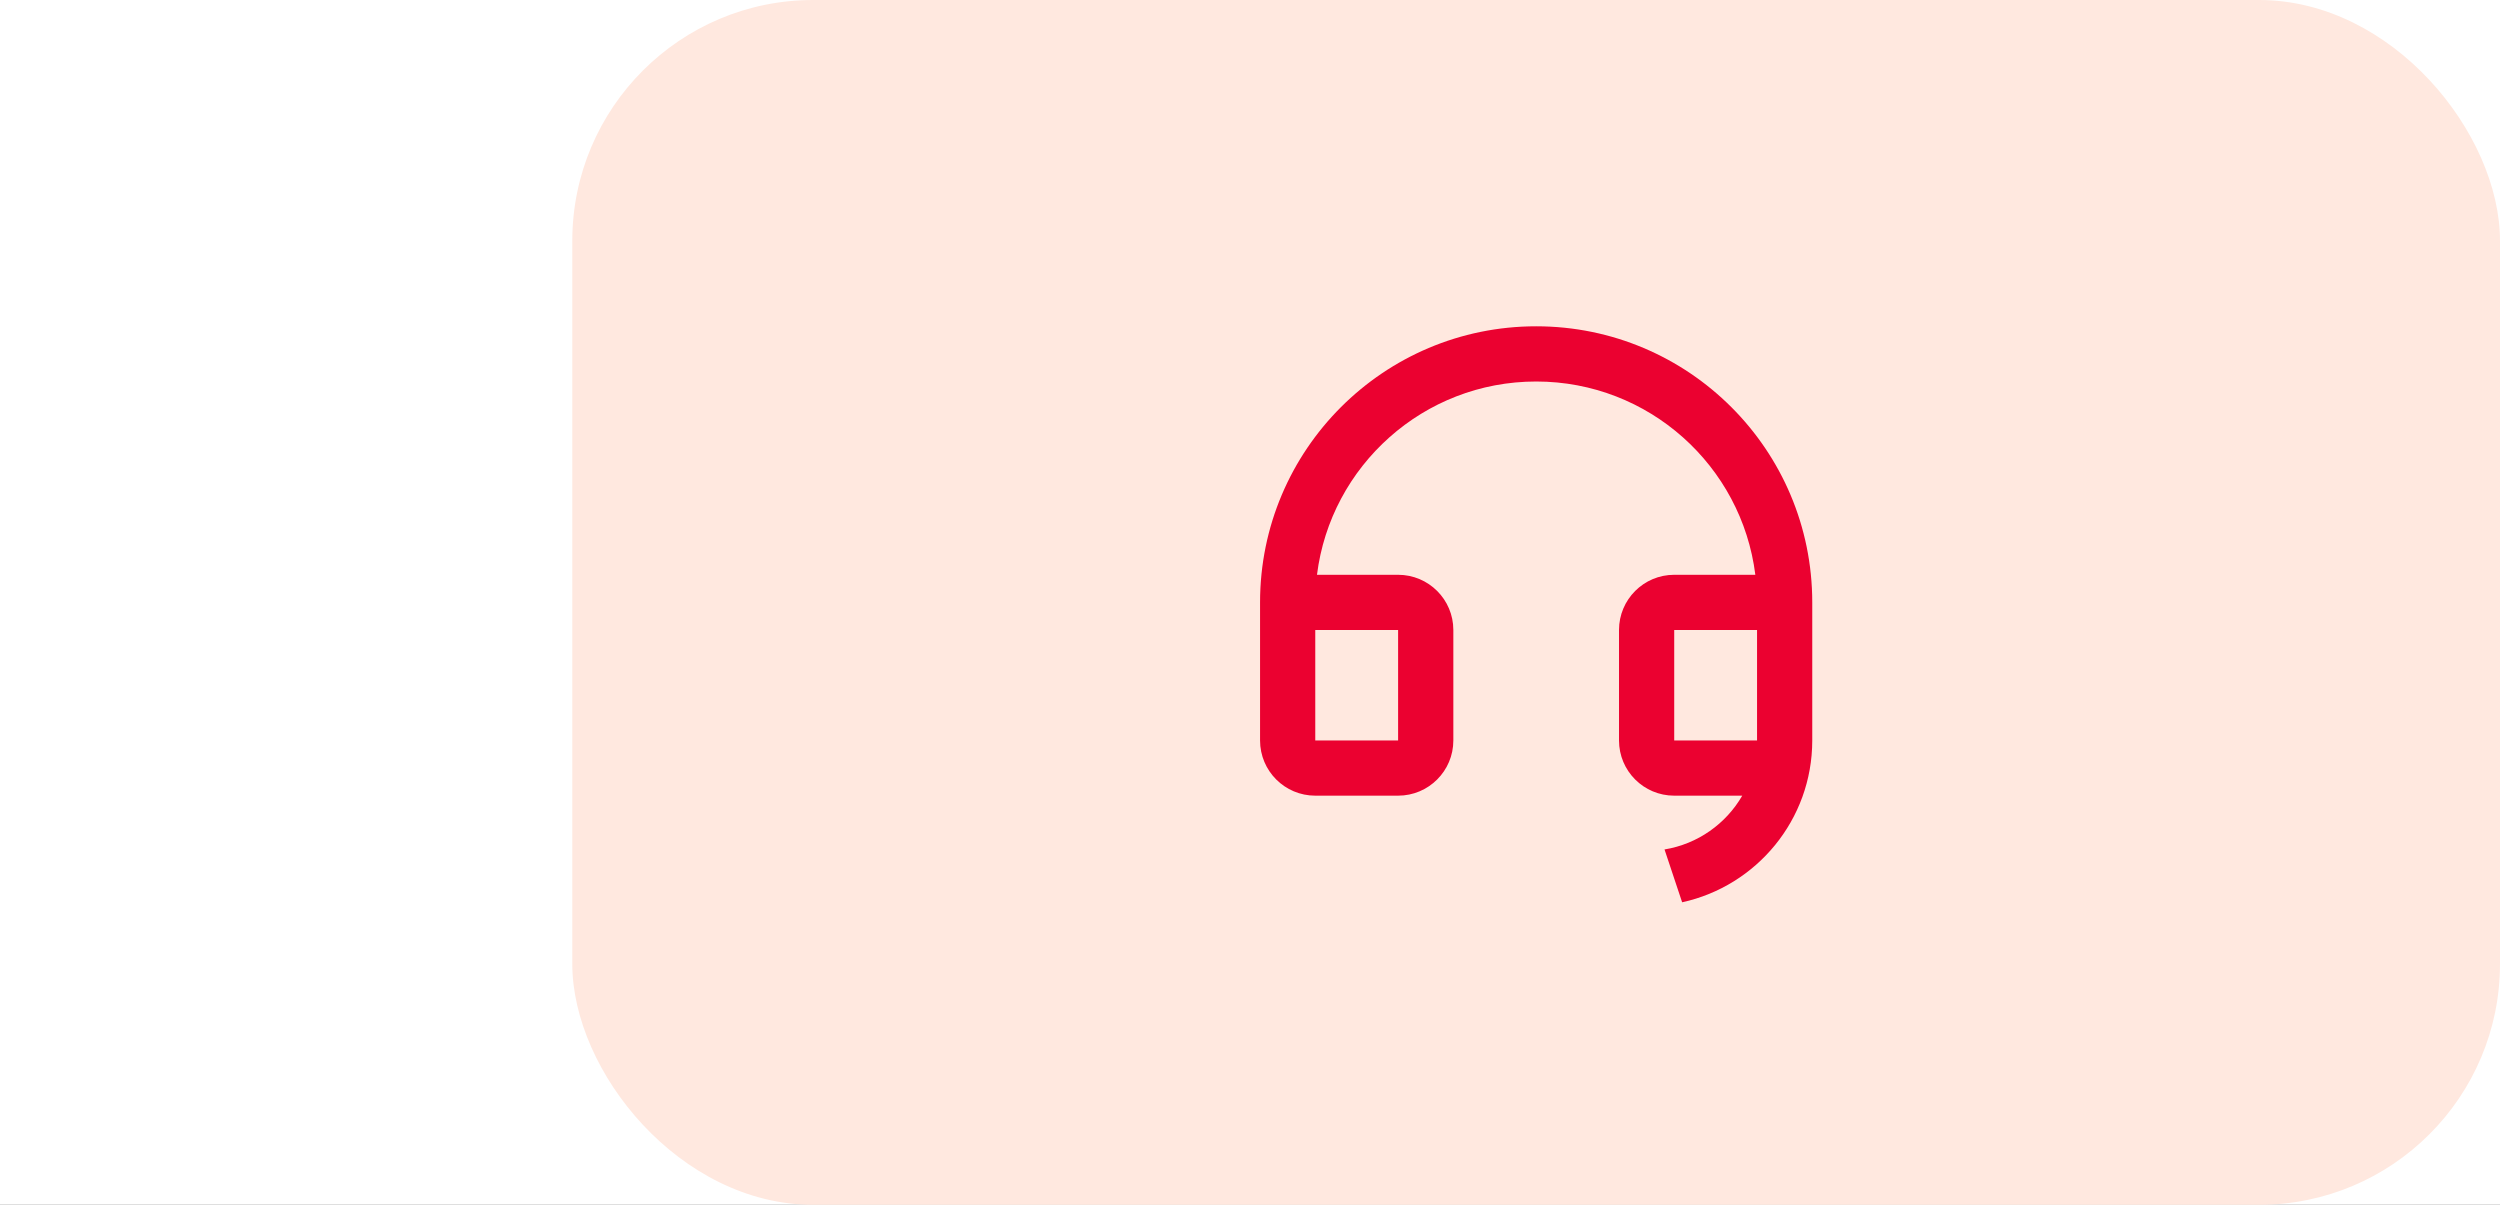 <svg width="83" height="40" viewBox="0 0 83 40" fill="none" xmlns="http://www.w3.org/2000/svg">
<rect x="0" y="0" width="83" height="40" fill="#333333" stroke="none"/>
<g clip-path="url(#clip0_9537_20018)">
<rect width="83" height="40" fill="white"/>
<rect x="19" width="64" height="40" rx="8" fill="#FFE8DF"/>
<path d="M60.167 24.585C60.166 27.217 58.317 29.416 55.847 29.956L55.262 28.202C56.366 28.021 57.304 27.349 57.843 26.416H55.584C54.571 26.416 53.751 25.596 53.751 24.583V20.916C53.751 19.904 54.571 19.083 55.584 19.083H58.277C57.826 15.466 54.74 12.666 51.001 12.666C47.261 12.666 44.175 15.466 43.724 19.083H46.417C47.43 19.083 48.251 19.904 48.251 20.916V24.583C48.251 25.596 47.43 26.416 46.417 26.416H43.667C42.655 26.416 41.834 25.596 41.834 24.583V20C41.834 14.937 45.938 10.833 51.001 10.833C56.063 10.833 60.167 14.937 60.167 20V20.915V20.916V24.583V24.585ZM58.334 24.583V20.916H55.584V24.583H58.334ZM43.667 20.916V24.583H46.417V20.916H43.667Z" fill="#EB0130"/>
</g>
<defs>
<clipPath id="clip0_9537_20018">
<rect width="83" height="40" fill="white"/>
</clipPath>
</defs>
</svg>
